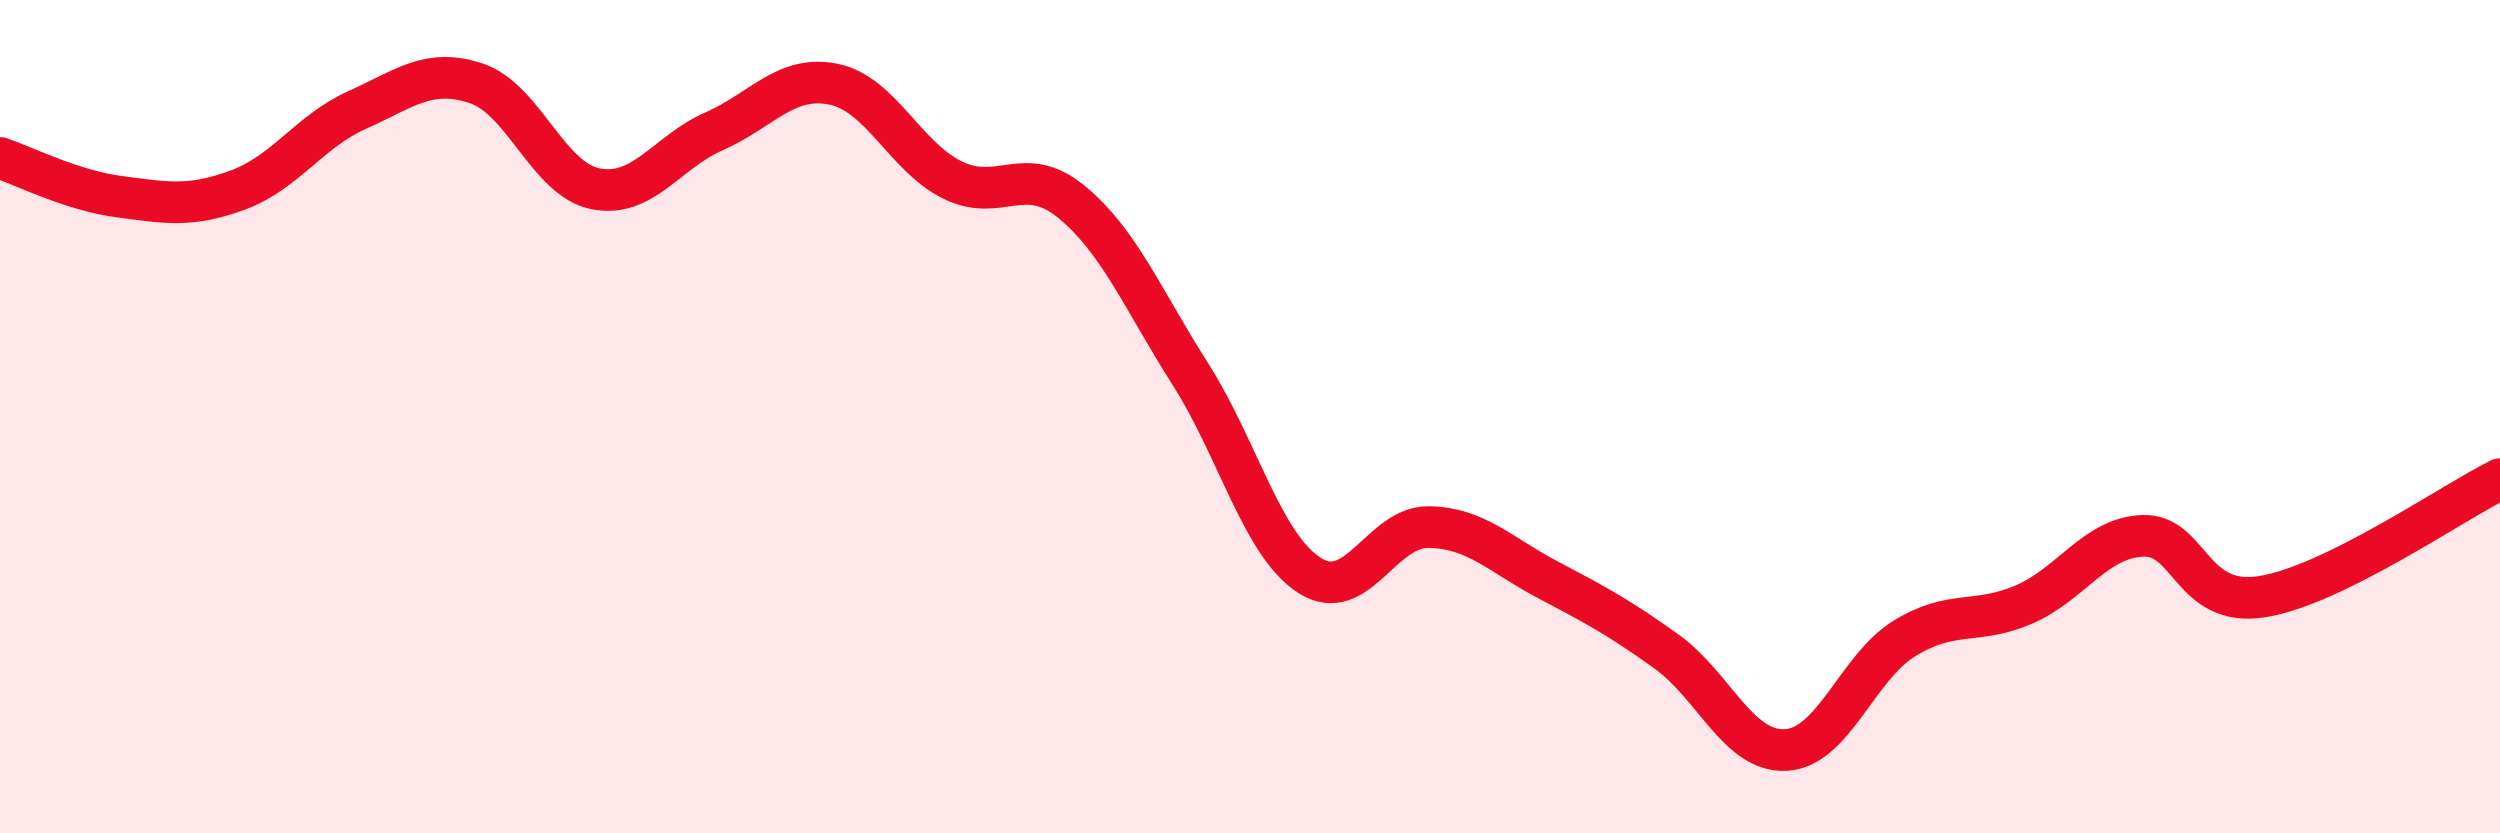 
    <svg width="60" height="20" viewBox="0 0 60 20" xmlns="http://www.w3.org/2000/svg">
      <path
        d="M 0,3.79 C 0.57,3.98 1.72,4.57 2.86,4.72 C 4,4.87 4.57,4.98 5.71,4.56 C 6.85,4.14 7.43,3.15 8.57,2.64 C 9.71,2.13 10.29,1.62 11.43,2 C 12.57,2.38 13.15,4.3 14.29,4.53 C 15.43,4.76 16,3.65 17.14,3.15 C 18.28,2.65 18.86,1.79 20,2.02 C 21.14,2.25 21.72,3.76 22.86,4.32 C 24,4.88 24.57,3.91 25.71,4.84 C 26.85,5.77 27.43,7.19 28.57,8.98 C 29.71,10.77 30.29,13.08 31.43,13.81 C 32.57,14.54 33.15,12.63 34.29,12.65 C 35.43,12.67 36,13.31 37.14,13.91 C 38.28,14.51 38.86,14.82 40,15.64 C 41.14,16.46 41.72,18.06 42.86,18 C 44,17.94 44.57,16.02 45.71,15.32 C 46.85,14.62 47.43,15 48.57,14.51 C 49.71,14.02 50.29,12.9 51.43,12.86 C 52.57,12.82 52.58,14.59 54.29,14.32 C 56,14.05 58.86,12.06 60,11.5L60 20L0 20Z"
        fill="#EB0A25"
        opacity="0.1"
        stroke-linecap="round"
        stroke-linejoin="round"
      />
      <path
        d="M 0,3.79 C 0.57,3.98 1.72,4.57 2.86,4.72 C 4,4.87 4.57,4.98 5.71,4.56 C 6.85,4.14 7.43,3.15 8.57,2.64 C 9.71,2.13 10.29,1.62 11.43,2 C 12.57,2.38 13.15,4.3 14.29,4.53 C 15.43,4.76 16,3.65 17.14,3.15 C 18.28,2.65 18.86,1.79 20,2.02 C 21.14,2.25 21.72,3.76 22.86,4.32 C 24,4.88 24.57,3.91 25.71,4.84 C 26.85,5.77 27.43,7.19 28.57,8.98 C 29.71,10.77 30.29,13.08 31.43,13.81 C 32.57,14.54 33.15,12.63 34.29,12.65 C 35.43,12.67 36,13.31 37.14,13.91 C 38.28,14.51 38.86,14.82 40,15.64 C 41.14,16.46 41.72,18.06 42.86,18 C 44,17.94 44.57,16.02 45.71,15.32 C 46.85,14.62 47.43,15 48.57,14.51 C 49.71,14.02 50.29,12.9 51.43,12.86 C 52.57,12.82 52.58,14.59 54.29,14.32 C 56,14.05 58.86,12.06 60,11.5"
        stroke="#EB0A25"
        stroke-width="1"
        fill="none"
        stroke-linecap="round"
        stroke-linejoin="round"
      />
    </svg>
  